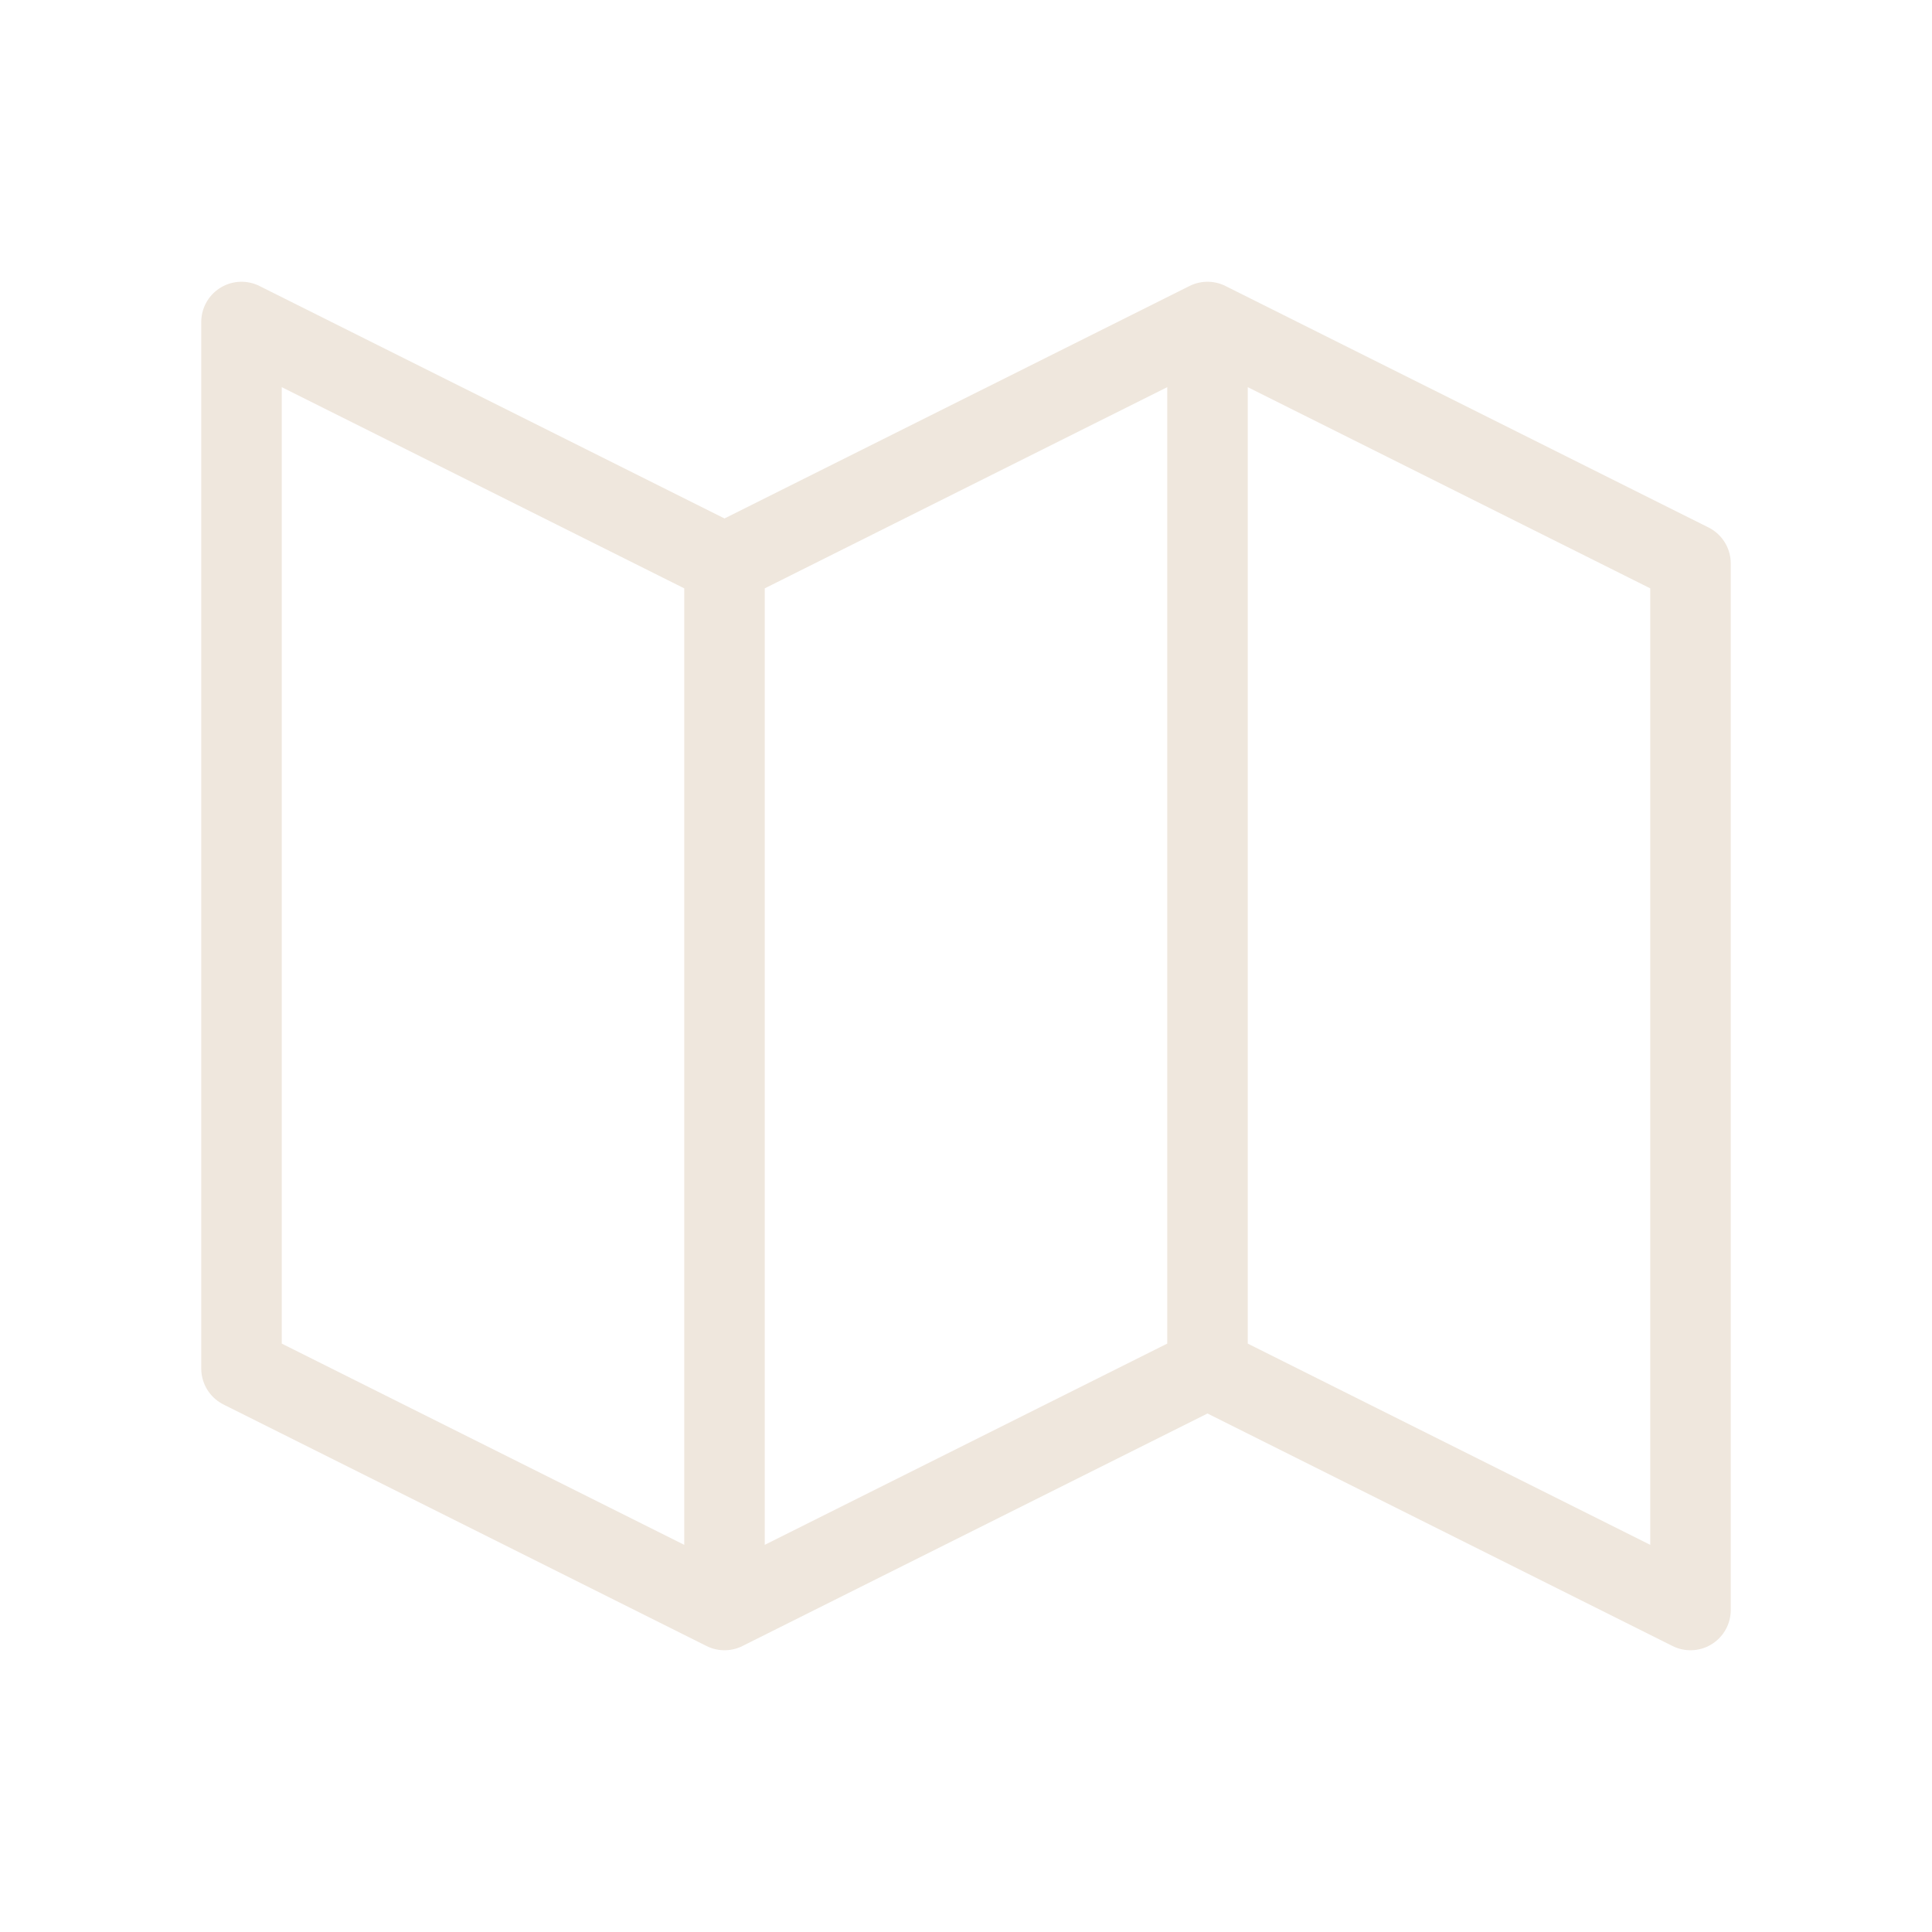 <svg width="40" height="40" viewBox="0 0 40 40" fill="none" xmlns="http://www.w3.org/2000/svg">
<path d="M15 33.333L5 28.333V6.667L15 11.666M15 33.333L25 28.333M15 33.333V11.666M25 28.333L35 33.333V11.666L25 6.667M25 28.333V6.667M15 11.666L25 6.667" stroke="#EFE7DD" stroke-width="1.667" stroke-linecap="round" stroke-linejoin="round"/>
</svg>
